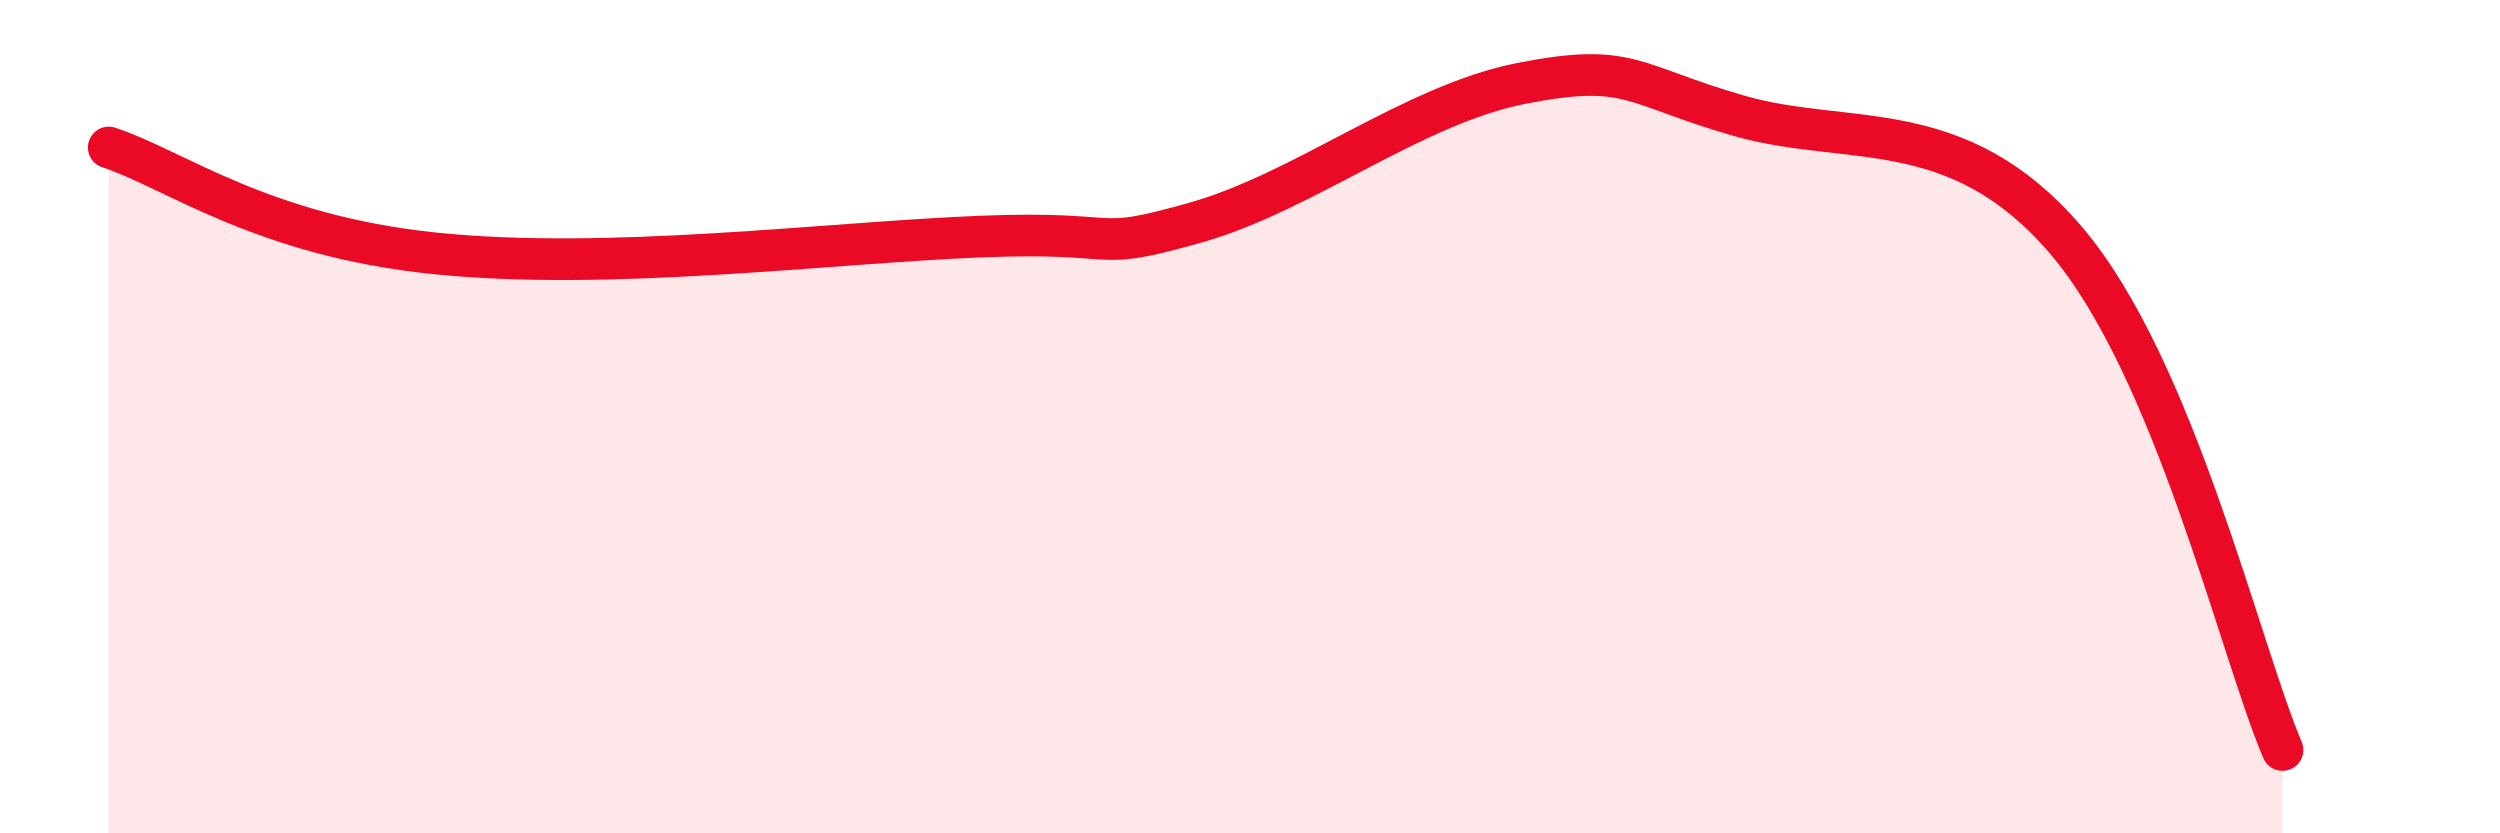 
    <svg width="60" height="20" viewBox="0 0 60 20" xmlns="http://www.w3.org/2000/svg">
      <path
        d="M 2.61,3.54 C 4.17,4.05 6.26,5.65 10.43,6.08 C 14.6,6.51 19.83,5.83 23.48,5.68 C 27.13,5.53 26.09,6.08 28.7,5.34 C 31.31,4.6 33.91,2.51 36.52,2 C 39.13,1.49 39.13,2.03 41.74,2.78 C 44.35,3.53 46.96,2.71 49.57,5.75 C 52.18,8.79 53.74,15.55 54.78,18L54.78 20L2.61 20Z"
        fill="#EB0A25"
        opacity="0.1"
        stroke-linecap="round"
        stroke-linejoin="round"
      />
      <path
        d="M 2.61,3.54 C 4.17,4.05 6.26,5.65 10.43,6.08 C 14.6,6.51 19.83,5.83 23.48,5.68 C 27.13,5.53 26.09,6.08 28.7,5.34 C 31.31,4.6 33.91,2.51 36.52,2 C 39.13,1.49 39.13,2.03 41.74,2.78 C 44.35,3.53 46.96,2.71 49.57,5.75 C 52.18,8.79 53.74,15.55 54.78,18"
        stroke="#EB0A25"
        stroke-width="1"
        fill="none"
        stroke-linecap="round"
        stroke-linejoin="round"
      />
    </svg>
  